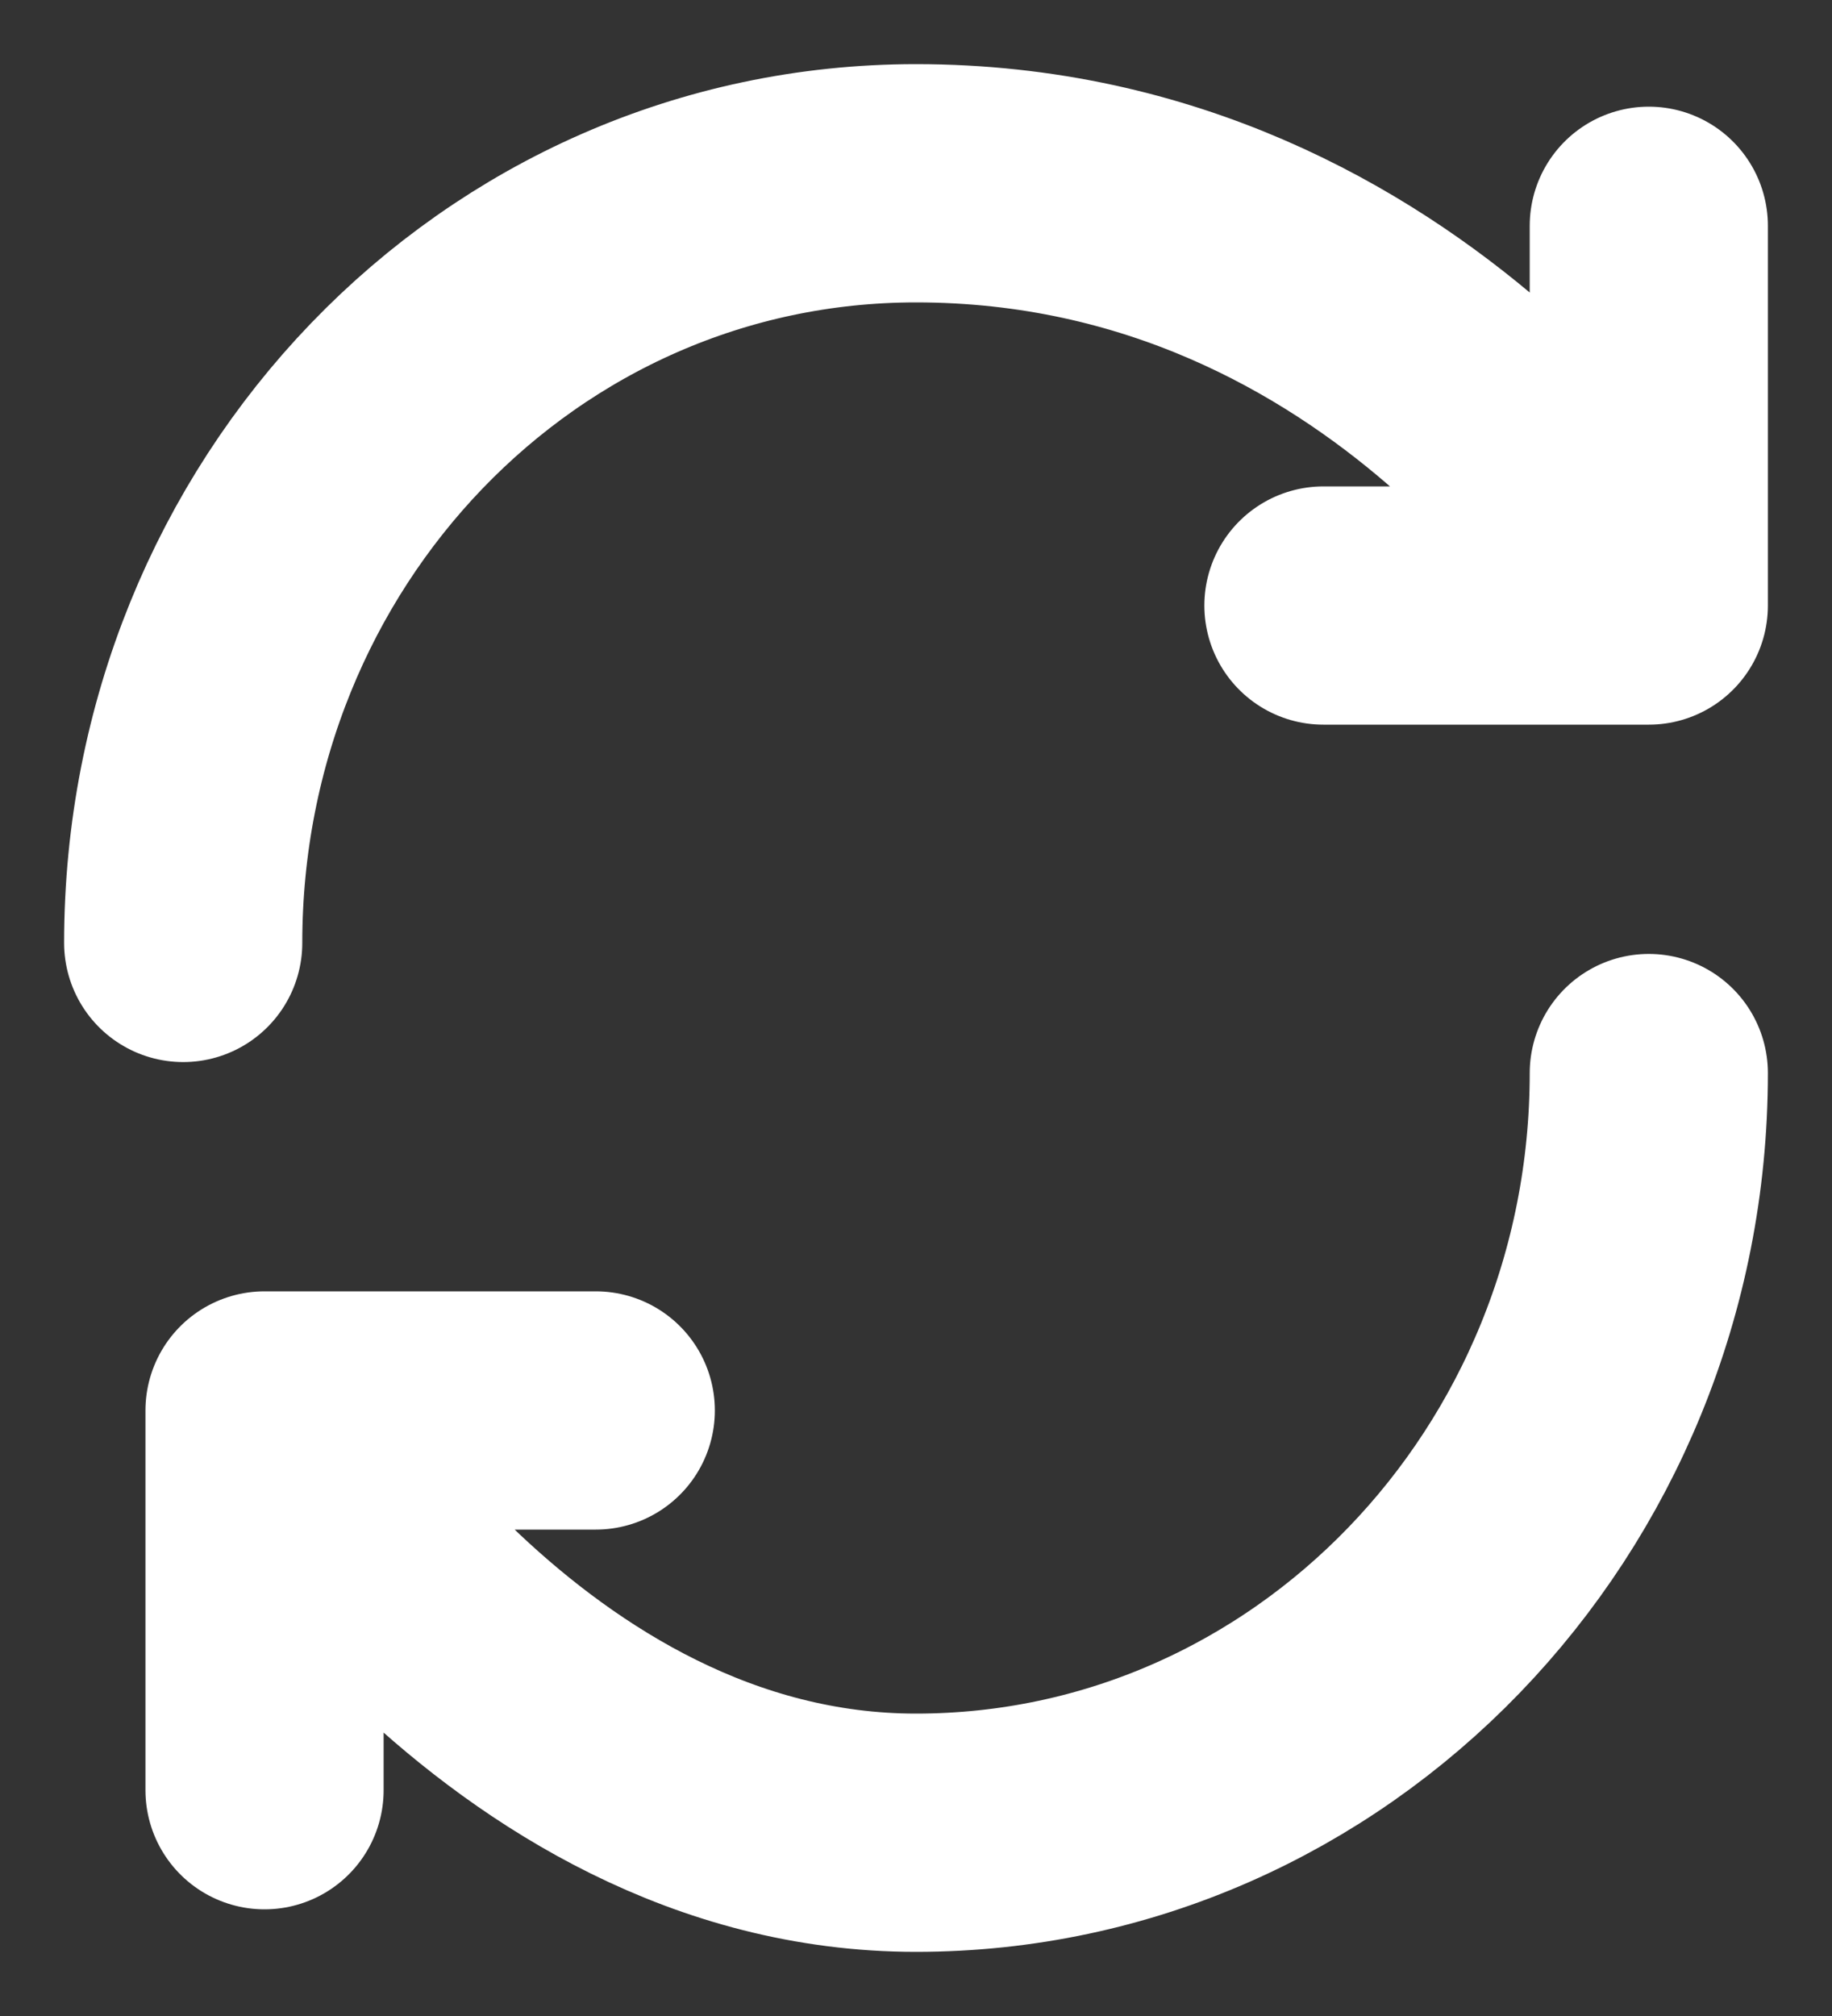<svg width="10" height="11" viewBox="0 0 10 11" fill="none" xmlns="http://www.w3.org/2000/svg">
<rect x="0" y="0" width="10" height="11" fill="#333333" stroke="none"/>
<path d="M9 5.855C9 8.143 7.208 10 5 10C2.792 10 1.444 7.696 1.444 7.696M1.444 7.696H3.252M1.444 7.696V9.768M1 5.145C1 2.857 2.776 1 5 1C7.668 1 9 3.304 9 3.304M9 3.304V1.232M9 3.304H7.224" stroke="white" stroke-width="1.3" stroke-linecap="round" stroke-linejoin="round"/>
</svg>
